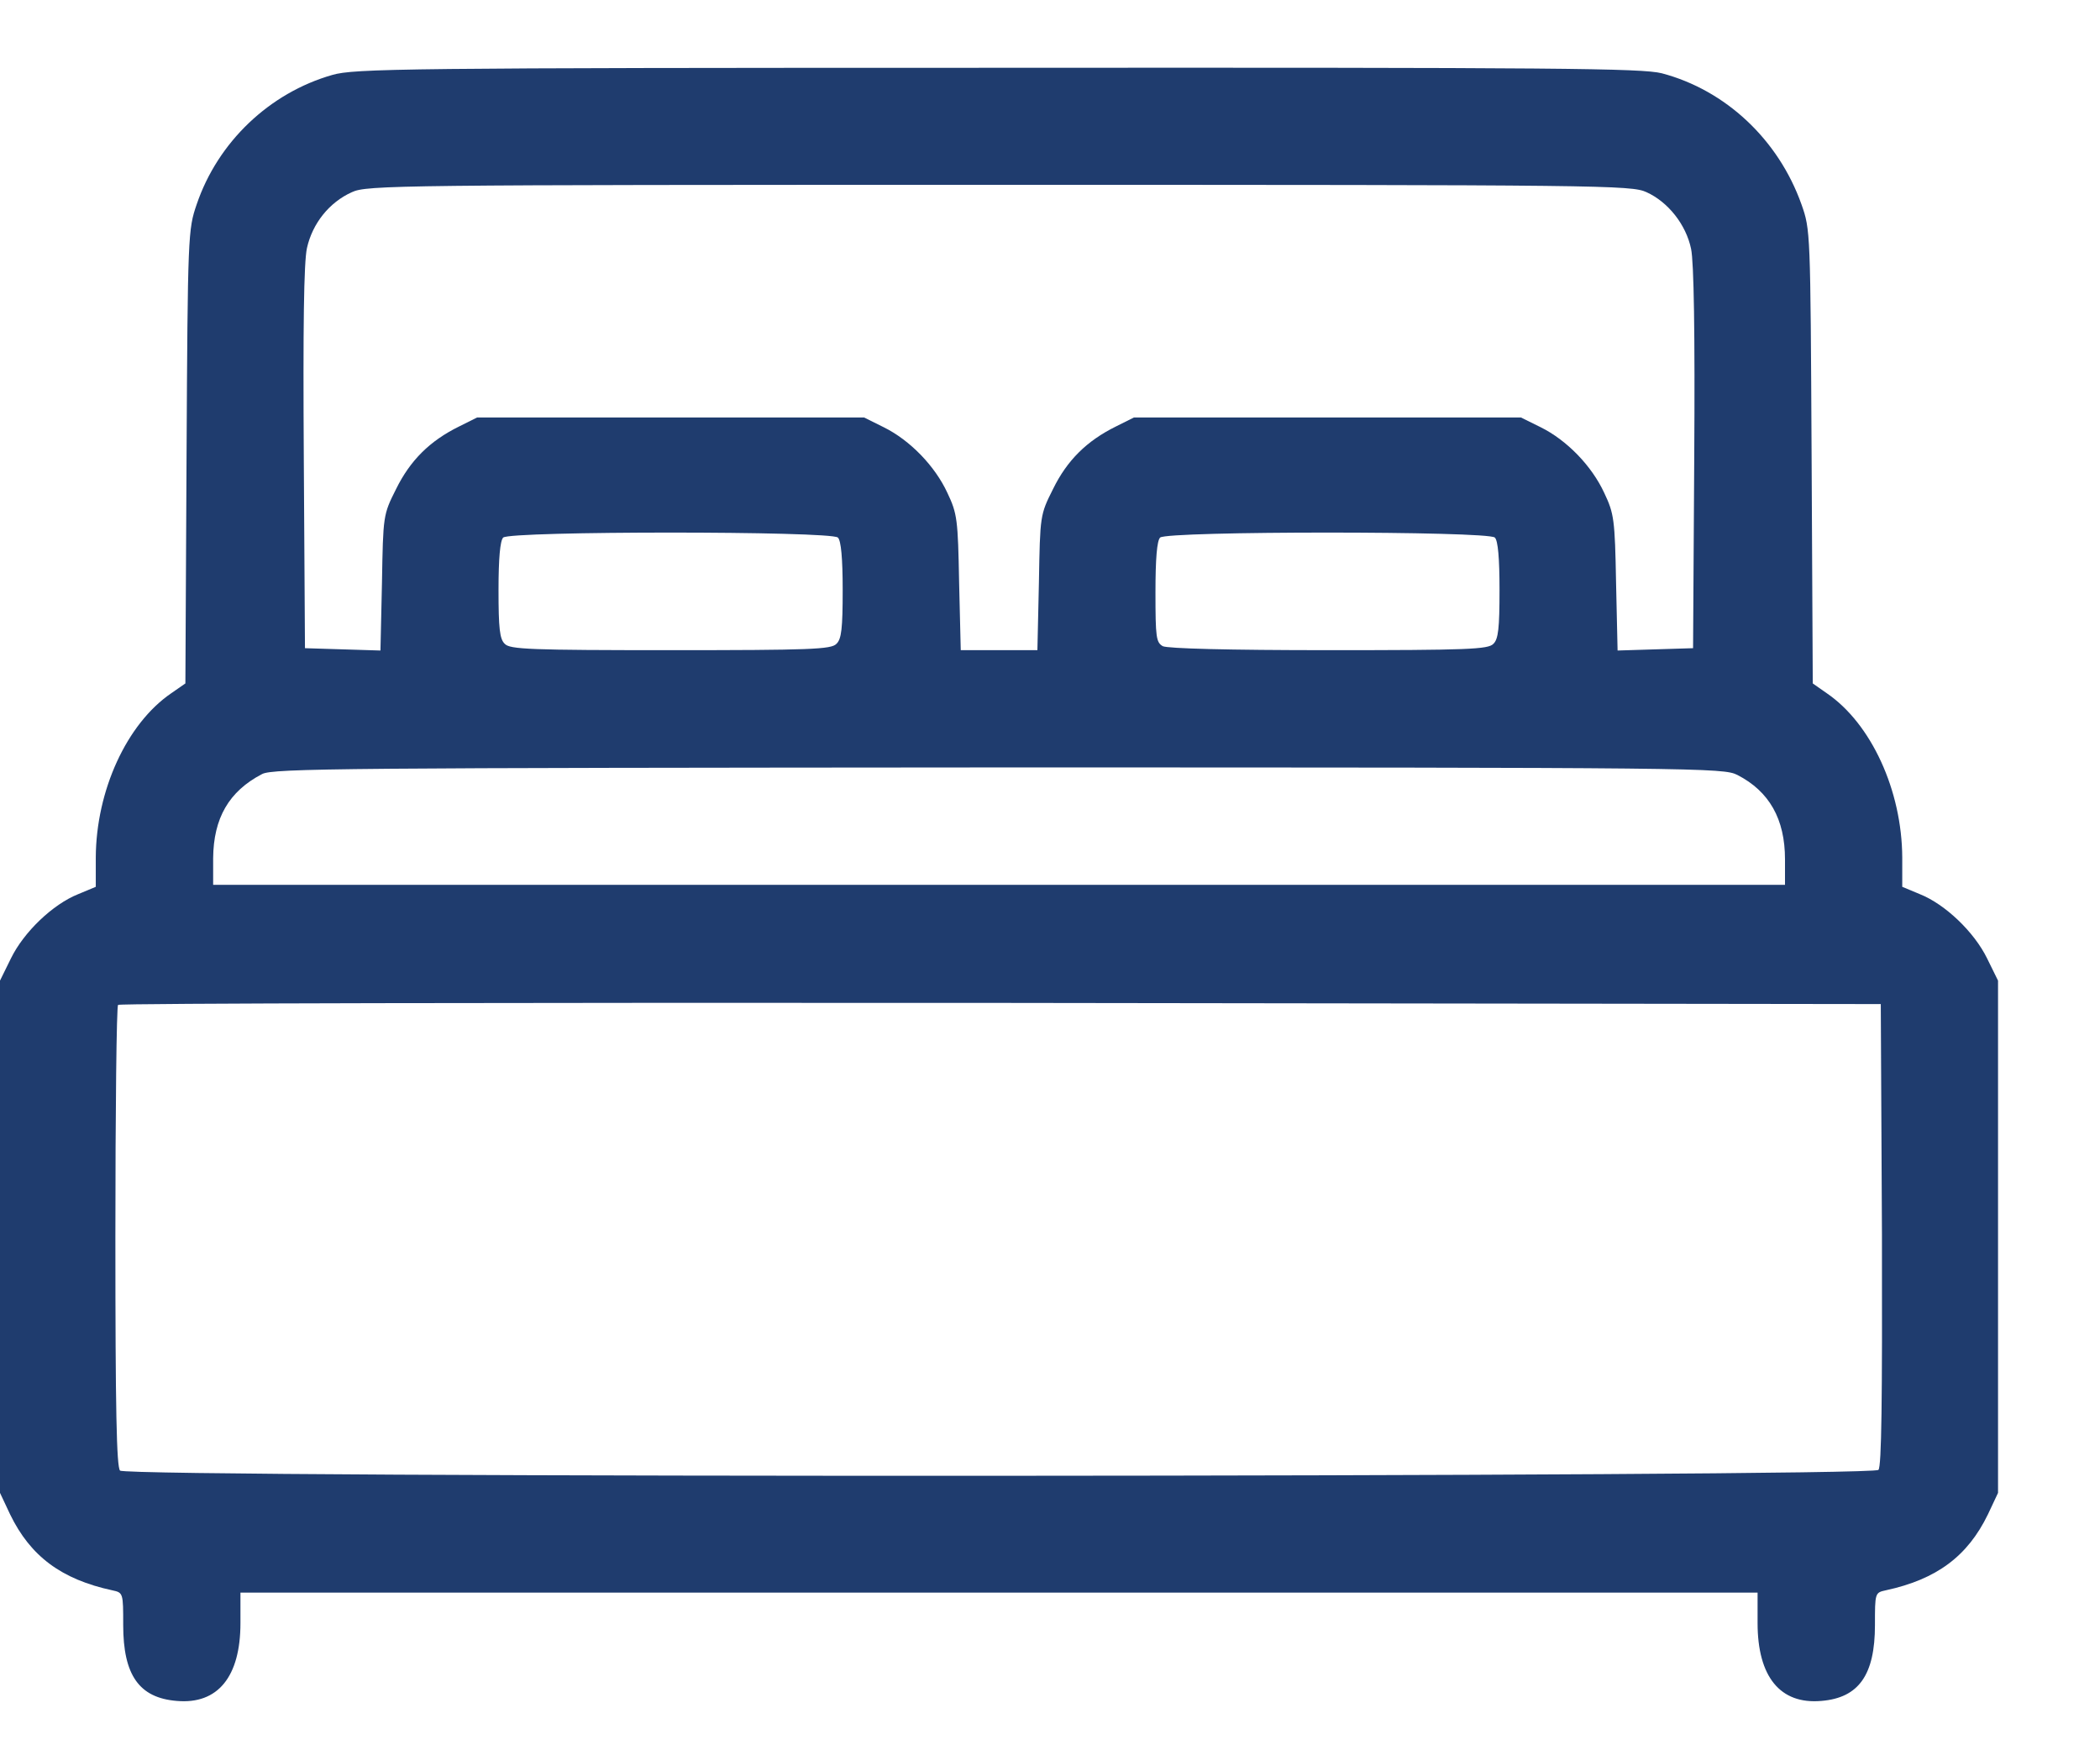 <svg width="18" height="15" viewBox="0 0 18 15" fill="none" xmlns="http://www.w3.org/2000/svg">
<g clip-path="url(#clip0_619_62)">
<path d="M2.849 0.642C2.309 0.796 1.867 1.218 1.686 1.751C1.612 1.966 1.609 2.009 1.599 3.913L1.589 5.857L1.468 5.941C1.086 6.202 0.824 6.775 0.821 7.348V7.6L0.67 7.663C0.452 7.75 0.204 7.988 0.094 8.213L0 8.404V10.599V12.794L0.087 12.979C0.261 13.337 0.526 13.535 0.962 13.629C1.056 13.649 1.056 13.652 1.056 13.927C1.056 14.356 1.193 14.551 1.515 14.577C1.867 14.608 2.061 14.37 2.061 13.91V13.649H8.563H15.065V13.91C15.065 14.37 15.259 14.608 15.611 14.577C15.933 14.551 16.071 14.353 16.071 13.927C16.071 13.652 16.071 13.649 16.164 13.629C16.6 13.535 16.865 13.337 17.039 12.979L17.126 12.794V10.599V8.404L17.032 8.213C16.922 7.988 16.674 7.75 16.456 7.663L16.305 7.6V7.348C16.302 6.775 16.04 6.202 15.658 5.941L15.538 5.857L15.528 3.913C15.518 1.979 15.518 1.969 15.441 1.751C15.243 1.195 14.79 0.772 14.244 0.628C14.07 0.585 13.383 0.578 8.546 0.581C3.449 0.581 3.036 0.588 2.849 0.642ZM14.113 1.647C14.298 1.731 14.452 1.925 14.495 2.133C14.519 2.247 14.529 2.85 14.522 3.93L14.512 5.555L14.187 5.565L13.865 5.575L13.852 4.995C13.842 4.452 13.835 4.402 13.751 4.225C13.644 3.993 13.43 3.772 13.205 3.661L13.037 3.578H11.379H9.719L9.565 3.655C9.314 3.779 9.146 3.946 9.026 4.191C8.915 4.412 8.915 4.416 8.905 4.992L8.892 5.572H8.563H8.235L8.221 4.992C8.211 4.452 8.205 4.402 8.121 4.225C8.014 3.993 7.799 3.772 7.574 3.661L7.407 3.578H5.748H4.089L3.935 3.655C3.683 3.779 3.516 3.946 3.395 4.191C3.284 4.412 3.284 4.416 3.274 4.995L3.261 5.575L2.939 5.565L2.614 5.555L2.604 3.93C2.597 2.803 2.604 2.25 2.631 2.126C2.678 1.915 2.822 1.734 3.016 1.647C3.144 1.587 3.398 1.584 8.563 1.584C13.758 1.584 13.983 1.587 14.113 1.647ZM7.182 4.607C7.209 4.633 7.223 4.784 7.223 5.056C7.223 5.384 7.213 5.478 7.169 5.518C7.125 5.565 6.948 5.572 5.748 5.572C4.548 5.572 4.37 5.565 4.327 5.518C4.283 5.478 4.273 5.384 4.273 5.056C4.273 4.784 4.287 4.633 4.313 4.607C4.37 4.55 7.125 4.55 7.182 4.607ZM12.813 4.607C12.84 4.633 12.853 4.784 12.853 5.056C12.853 5.384 12.843 5.478 12.8 5.518C12.756 5.565 12.578 5.572 11.392 5.572C10.521 5.572 10.011 5.558 9.967 5.538C9.91 5.505 9.904 5.465 9.904 5.076C9.904 4.788 9.917 4.633 9.944 4.607C10.001 4.55 12.756 4.55 12.813 4.607ZM14.891 6.641C15.166 6.782 15.3 7.02 15.3 7.365V7.583H8.563H1.827V7.355C1.83 7.013 1.961 6.782 2.246 6.634C2.336 6.584 2.966 6.581 8.556 6.577C14.603 6.577 14.77 6.581 14.891 6.641ZM16.131 10.579C16.134 12.007 16.128 12.566 16.101 12.597C16.047 12.66 1.093 12.667 1.029 12.603C0.999 12.573 0.989 12.081 0.989 10.599C0.989 9.517 0.999 8.622 1.012 8.612C1.022 8.598 4.427 8.592 8.577 8.595L16.121 8.605L16.131 10.579Z" fill="#1F3C6E"/>
</g>
<defs>
<clipPath id="clip0_619_62">
<rect width="17.126" height="14" fill="white" transform="translate(0 0.58)"/>
</clipPath>
</defs>
</svg>
